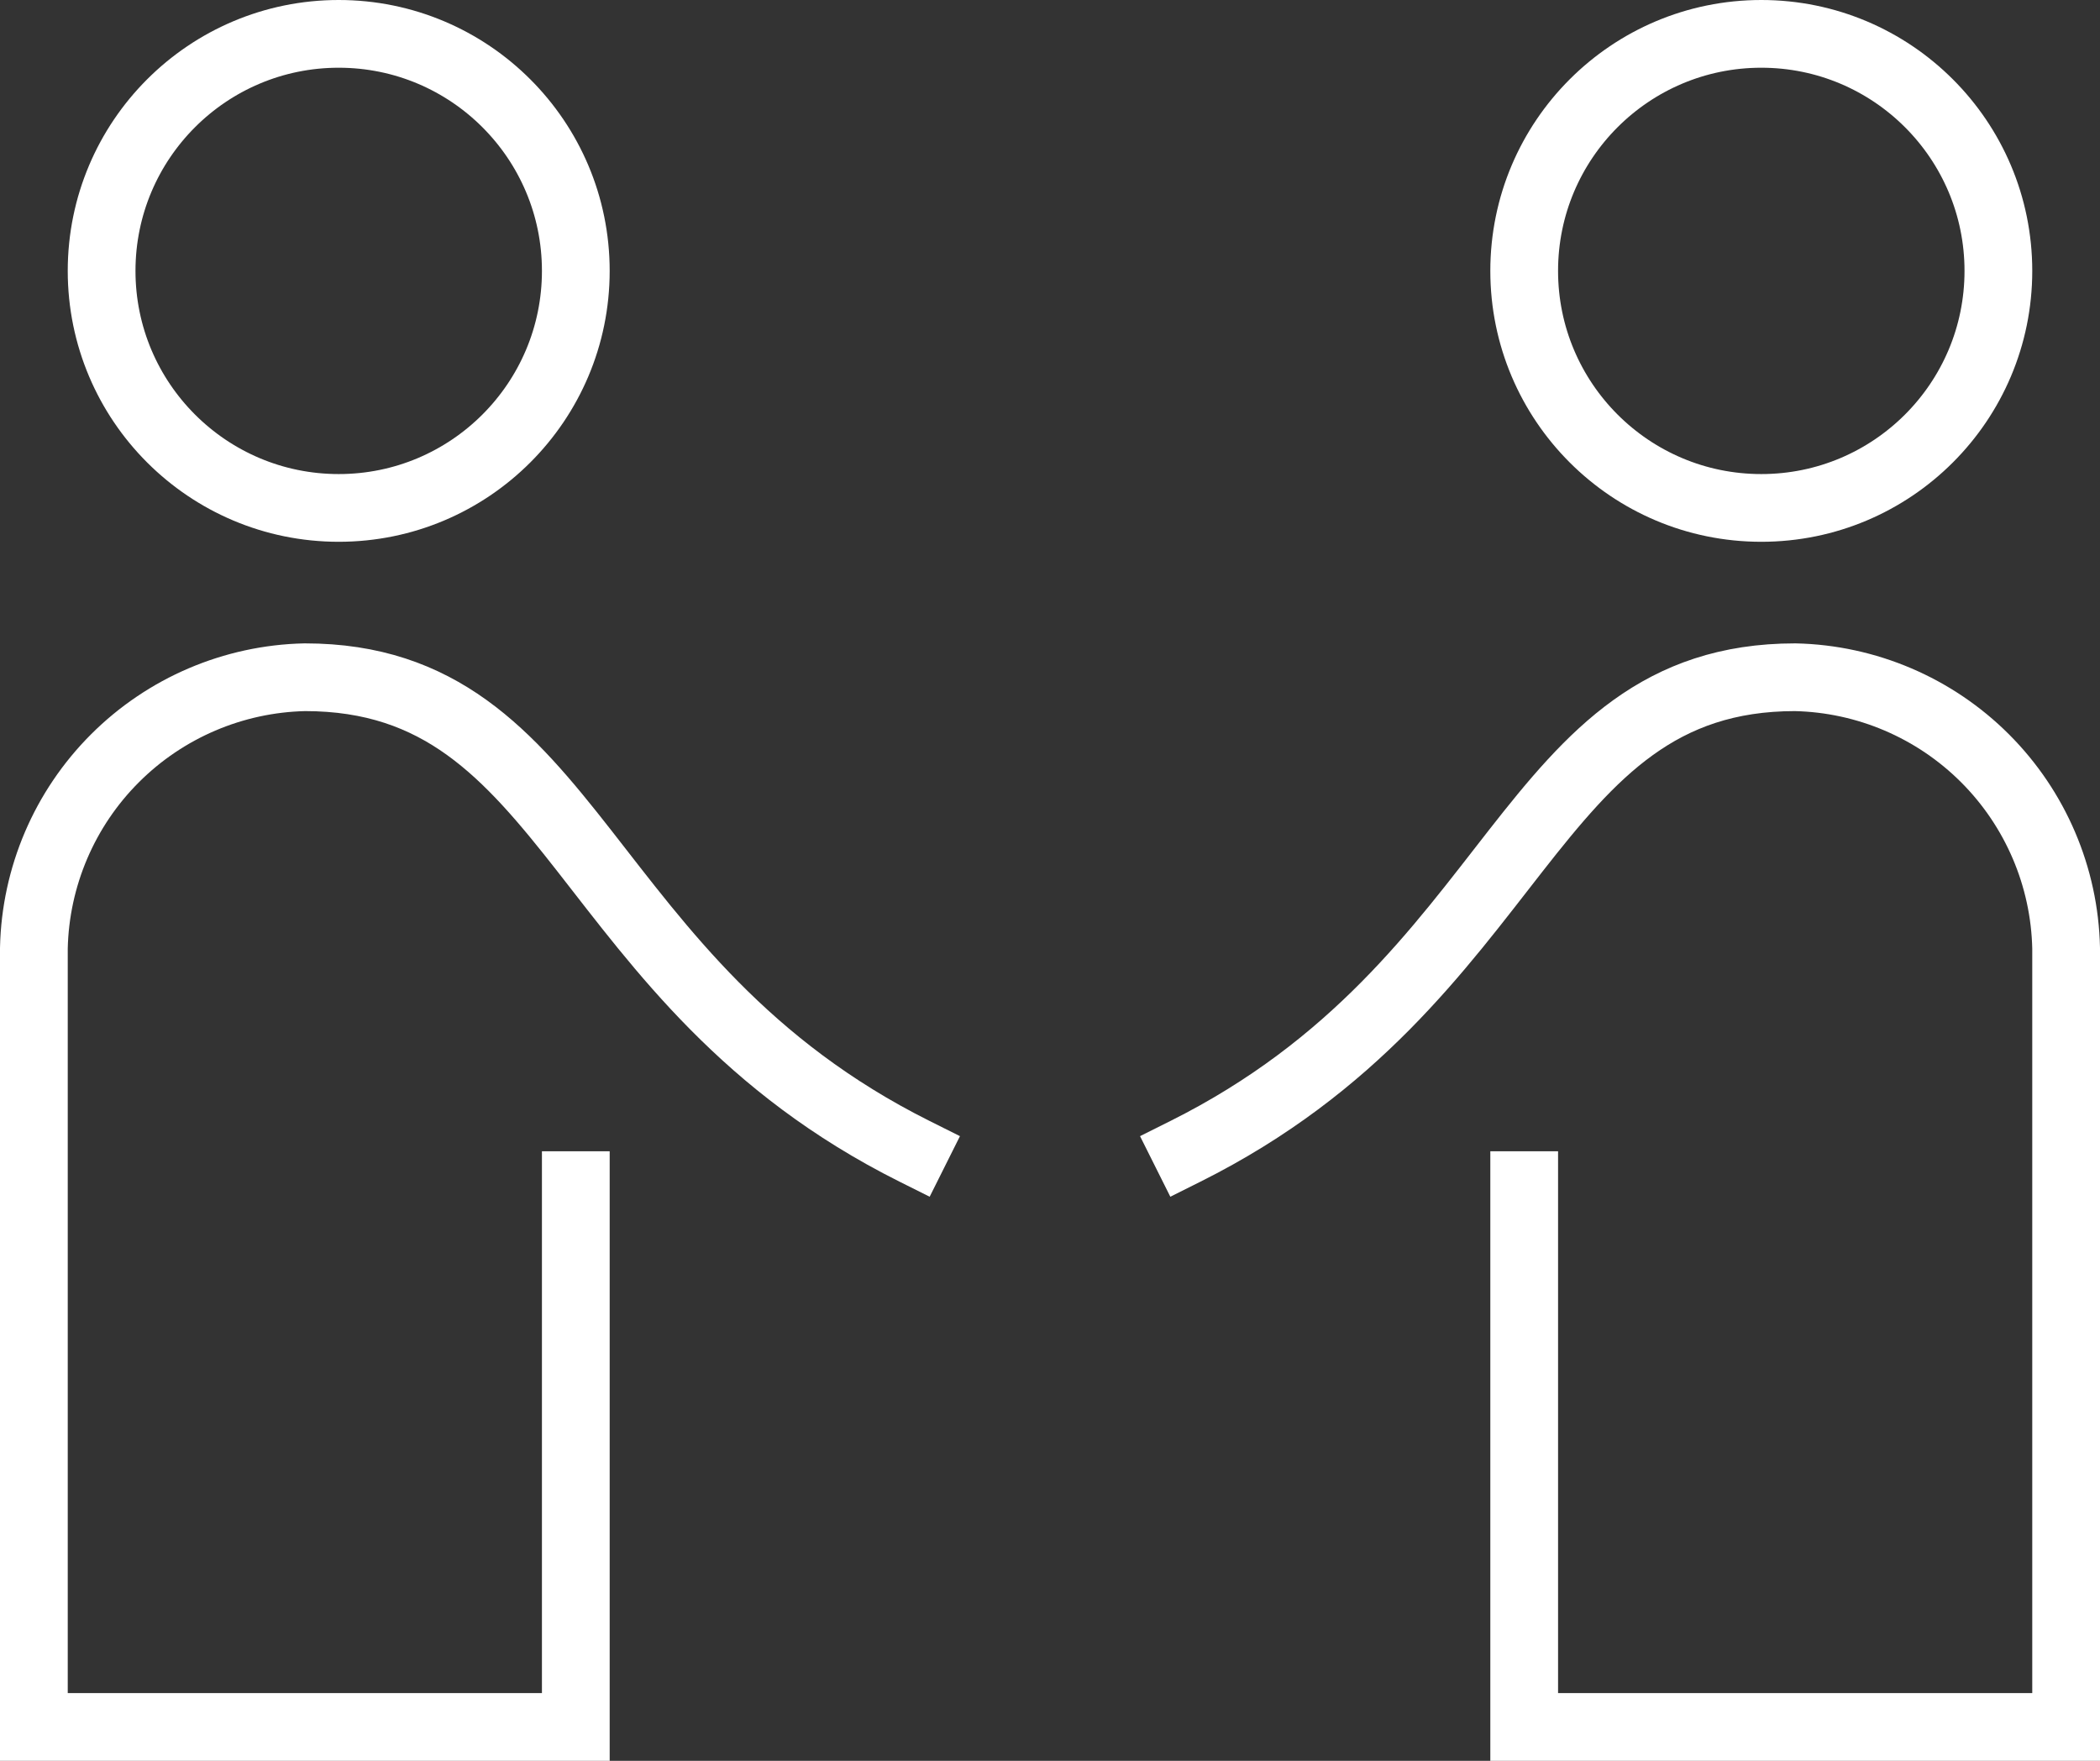 <?xml version="1.0" encoding="UTF-8"?> <svg xmlns="http://www.w3.org/2000/svg" width="62" height="52" viewBox="0 0 62 52" fill="none"><rect x="0" y="0" width="62" height="52" fill="#333333" stroke="none"/><path d="M10 15C13.866 15 17 11.866 17 8C17 4.134 13.866 1 10 1C6.134 1 3 4.134 3 8C3 11.866 6.134 15 10 15Z" stroke="white" stroke-width="2" stroke-miterlimit="10"></path><path d="M27 34C17 29 17 20 9 20C6.893 20.046 4.884 20.904 3.394 22.394C1.903 23.884 1.046 25.893 1 28V51H17V35" stroke="white" stroke-width="2" stroke-miterlimit="10" stroke-linecap="square"></path><path d="M52 15C55.866 15 59 11.866 59 8C59 4.134 55.866 1 52 1C48.134 1 45 4.134 45 8C45 11.866 48.134 15 52 15Z" stroke="white" stroke-width="2" stroke-miterlimit="10"></path><path d="M35 34C45 29 45 20 53 20C55.107 20.046 57.116 20.904 58.606 22.394C60.096 23.884 60.954 25.893 61 28V51H45V35" stroke="white" stroke-width="2" stroke-miterlimit="10" stroke-linecap="square"></path></svg> 